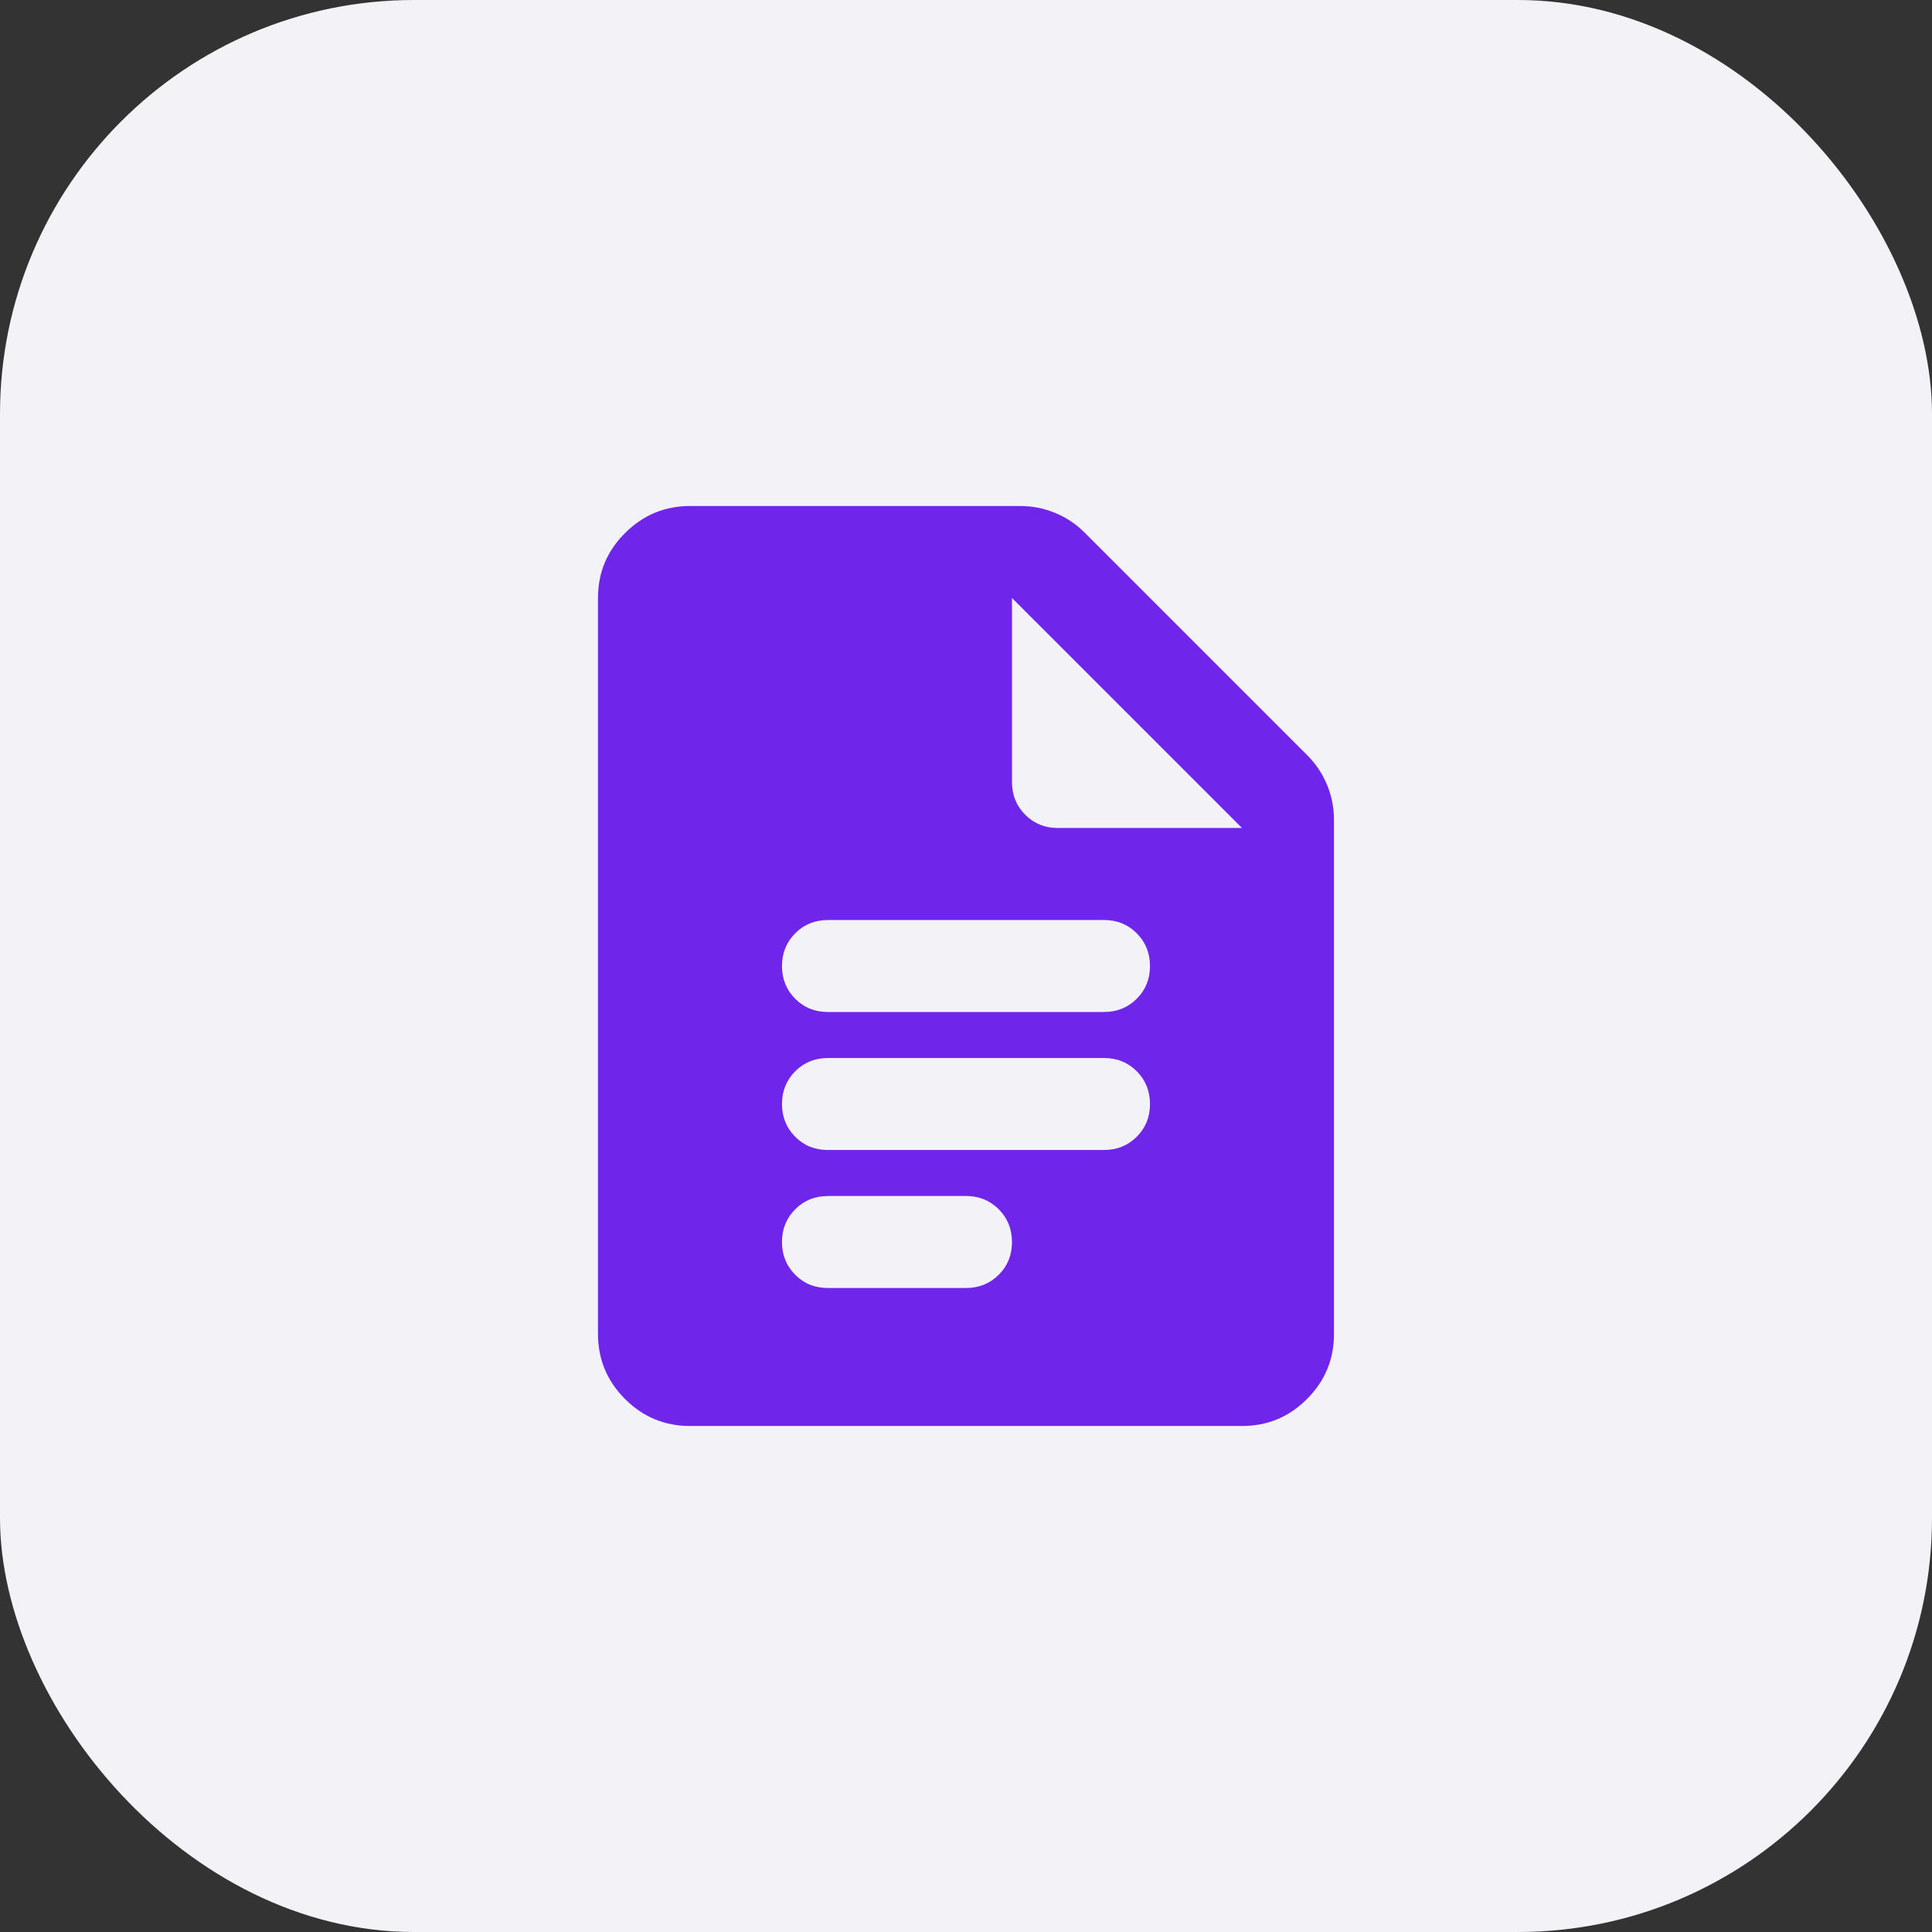 <?xml version="1.0" encoding="UTF-8"?> <svg xmlns="http://www.w3.org/2000/svg" width="56" height="56" viewBox="0 0 56 56" fill="none"><rect x="0" y="0" width="56" height="56" fill="#333333" stroke="none"/><rect width="56" height="56" rx="12" fill="#F2F2F7"></rect><path d="M24 29.333H32C32.377 29.333 32.694 29.205 32.95 28.949C33.206 28.693 33.334 28.377 33.333 28C33.332 27.623 33.204 27.307 32.949 27.051C32.694 26.795 32.377 26.667 32 26.667H24C23.622 26.667 23.305 26.795 23.05 27.051C22.795 27.307 22.667 27.623 22.666 28C22.666 28.377 22.794 28.694 23.05 28.951C23.307 29.207 23.624 29.335 24 29.333ZM24 33.333H32C32.377 33.333 32.694 33.205 32.95 32.949C33.206 32.693 33.334 32.377 33.333 32C33.332 31.623 33.204 31.307 32.949 31.051C32.694 30.795 32.377 30.667 32 30.667H24C23.622 30.667 23.305 30.795 23.05 31.051C22.795 31.307 22.667 31.623 22.666 32C22.666 32.377 22.794 32.694 23.05 32.951C23.307 33.208 23.624 33.335 24 33.333ZM24 37.333H28C28.378 37.333 28.694 37.205 28.95 36.949C29.206 36.693 29.334 36.377 29.333 36C29.332 35.623 29.204 35.307 28.949 35.051C28.694 34.795 28.378 34.667 28 34.667H24C23.622 34.667 23.305 34.795 23.05 35.051C22.795 35.307 22.667 35.623 22.666 36C22.666 36.377 22.794 36.694 23.05 36.951C23.307 37.208 23.624 37.335 24 37.333ZM20 41.333C19.266 41.333 18.639 41.072 18.117 40.551C17.595 40.029 17.334 39.401 17.333 38.667V17.333C17.333 16.6 17.594 15.972 18.117 15.451C18.64 14.929 19.267 14.668 20 14.667H29.566C29.922 14.667 30.261 14.733 30.584 14.867C30.906 15 31.189 15.189 31.433 15.433L37.9 21.9C38.144 22.144 38.333 22.428 38.466 22.751C38.6 23.073 38.666 23.412 38.666 23.767V38.667C38.666 39.4 38.406 40.028 37.884 40.551C37.362 41.073 36.734 41.334 36 41.333H20ZM29.333 22.667C29.333 23.044 29.461 23.361 29.717 23.617C29.973 23.873 30.29 24.001 30.666 24H36L29.333 17.333V22.667Z" fill="#7025EB"></path></svg> 